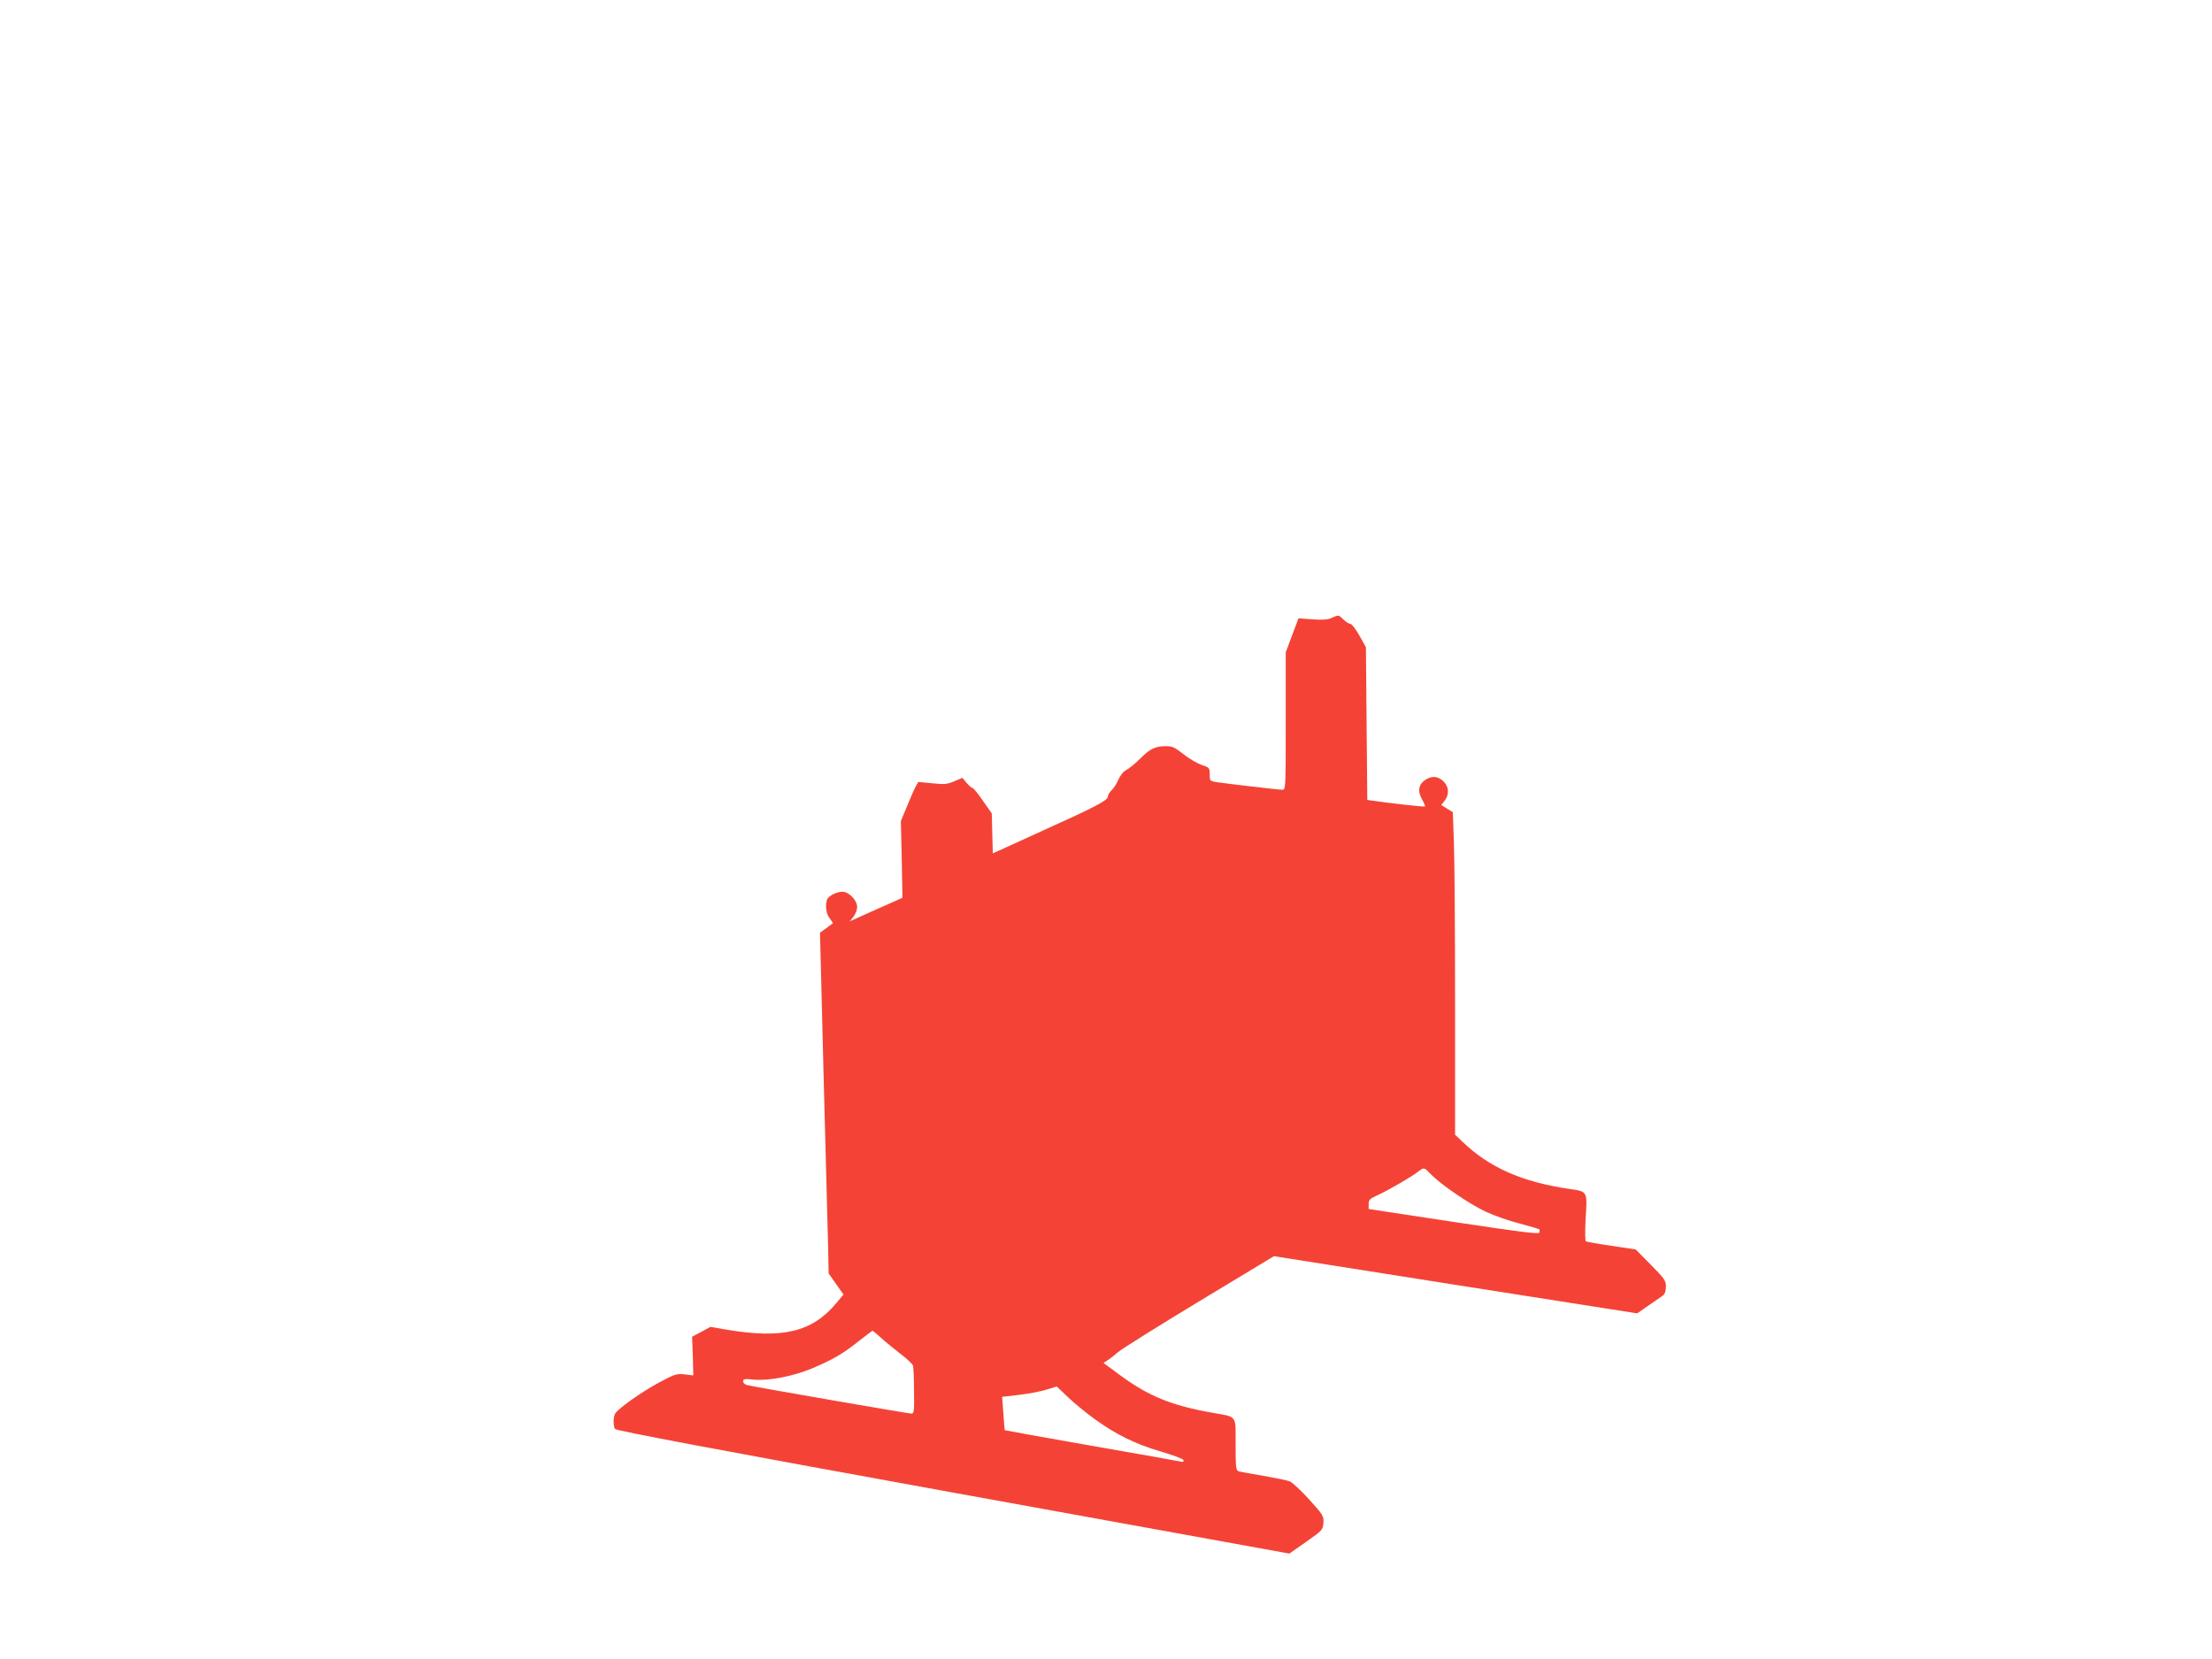 <?xml version="1.0" standalone="no"?>
<!DOCTYPE svg PUBLIC "-//W3C//DTD SVG 20010904//EN"
 "http://www.w3.org/TR/2001/REC-SVG-20010904/DTD/svg10.dtd">
<svg version="1.0" xmlns="http://www.w3.org/2000/svg"
 width="1280pt" height="960pt" viewBox="0 0 1280 960"
 preserveAspectRatio="xMidYMid meet">
<g transform="translate(0,960) scale(0.1,-0.1)"
fill="#f44336" stroke="none">
<path d="M7705 6024 c-22 -10 -52 -12 -110 -8 l-81 6 -37 -98 -37 -99 0 -397
c0 -394 0 -398 -20 -398 -23 0 -335 37 -387 45 -31 6 -33 9 -33 45 0 37 -2 39
-47 54 -26 9 -74 37 -106 63 -54 42 -65 46 -109 45 -52 -1 -83 -16 -129 -61
-43 -43 -73 -67 -97 -80 -13 -7 -31 -31 -41 -54 -10 -23 -28 -51 -40 -61 -11
-11 -21 -28 -21 -38 0 -19 -86 -64 -340 -178 -52 -24 -147 -67 -210 -96 l-115
-52 -3 115 -3 116 -51 73 c-28 41 -55 74 -60 74 -5 0 -20 13 -34 29 l-25 30
-47 -20 c-40 -17 -57 -19 -122 -12 -41 4 -79 8 -84 8 -6 0 -31 -51 -56 -113
l-47 -113 5 -222 4 -222 -98 -44 c-55 -24 -123 -54 -152 -68 l-54 -24 21 27
c12 15 21 40 21 56 0 38 -48 88 -85 88 -33 0 -81 -24 -89 -45 -12 -33 -6 -83
15 -109 12 -15 20 -28 18 -29 -2 -2 -20 -14 -39 -29 l-35 -25 21 -834 c12
-459 24 -902 26 -986 l3 -152 43 -61 43 -61 -41 -49 c-140 -168 -311 -209
-637 -154 l-92 16 -53 -29 -53 -28 4 -112 3 -112 -50 6 c-46 5 -57 2 -148 -47
-104 -56 -239 -152 -255 -181 -11 -22 -11 -70 0 -88 7 -10 584 -119 1956 -368
l1946 -353 97 68 c94 66 97 69 100 109 3 40 -1 46 -82 136 -47 52 -98 99 -113
105 -15 6 -84 20 -153 32 -69 12 -133 23 -142 26 -16 5 -18 21 -18 155 0 174
12 158 -135 184 -236 42 -369 96 -533 217 l-96 71 24 16 c14 9 41 30 60 47 19
17 230 149 468 293 l434 262 1051 -166 1051 -165 60 42 c34 23 71 49 83 57 17
12 22 26 23 55 0 36 -7 46 -87 127 l-88 89 -140 21 c-77 11 -143 23 -148 26
-5 3 -5 58 -2 123 11 170 13 164 -92 180 -276 40 -465 124 -620 273 l-43 41 0
761 c0 418 -3 838 -7 933 l-6 172 -34 21 -33 21 20 25 c26 34 25 76 -2 106
-32 35 -67 40 -106 17 -43 -27 -51 -64 -24 -114 12 -21 20 -41 18 -43 -3 -3
-213 20 -297 33 l-37 5 -4 442 -4 442 -38 68 c-21 37 -44 67 -52 67 -8 0 -26
11 -40 25 -28 28 -28 28 -69 9z m576 -3220 c56 -58 220 -170 315 -215 49 -23
138 -54 197 -69 60 -16 111 -31 114 -33 2 -3 3 -12 1 -19 -2 -11 -102 2 -495
61 l-493 75 0 29 c0 25 7 31 58 54 60 28 190 103 231 135 31 24 32 24 72 -18z
m-3181 -947 c26 -24 77 -65 113 -93 36 -27 67 -57 70 -66 3 -9 6 -76 6 -147 2
-118 0 -131 -15 -131 -17 0 -905 154 -951 165 -13 3 -23 13 -23 22 0 13 9 15
58 10 86 -9 230 18 342 65 123 52 178 85 270 158 41 32 77 59 79 60 1 0 25
-19 51 -43z m1235 -469 c124 -90 237 -145 384 -188 69 -20 127 -42 129 -49 3
-10 -2 -12 -19 -8 -13 3 -247 45 -519 92 -272 48 -496 88 -496 89 -1 0 -4 44
-8 97 l-7 96 103 12 c57 7 128 21 158 31 l55 17 65 -62 c36 -34 106 -92 155
-127z"/>
</g>
</svg>
